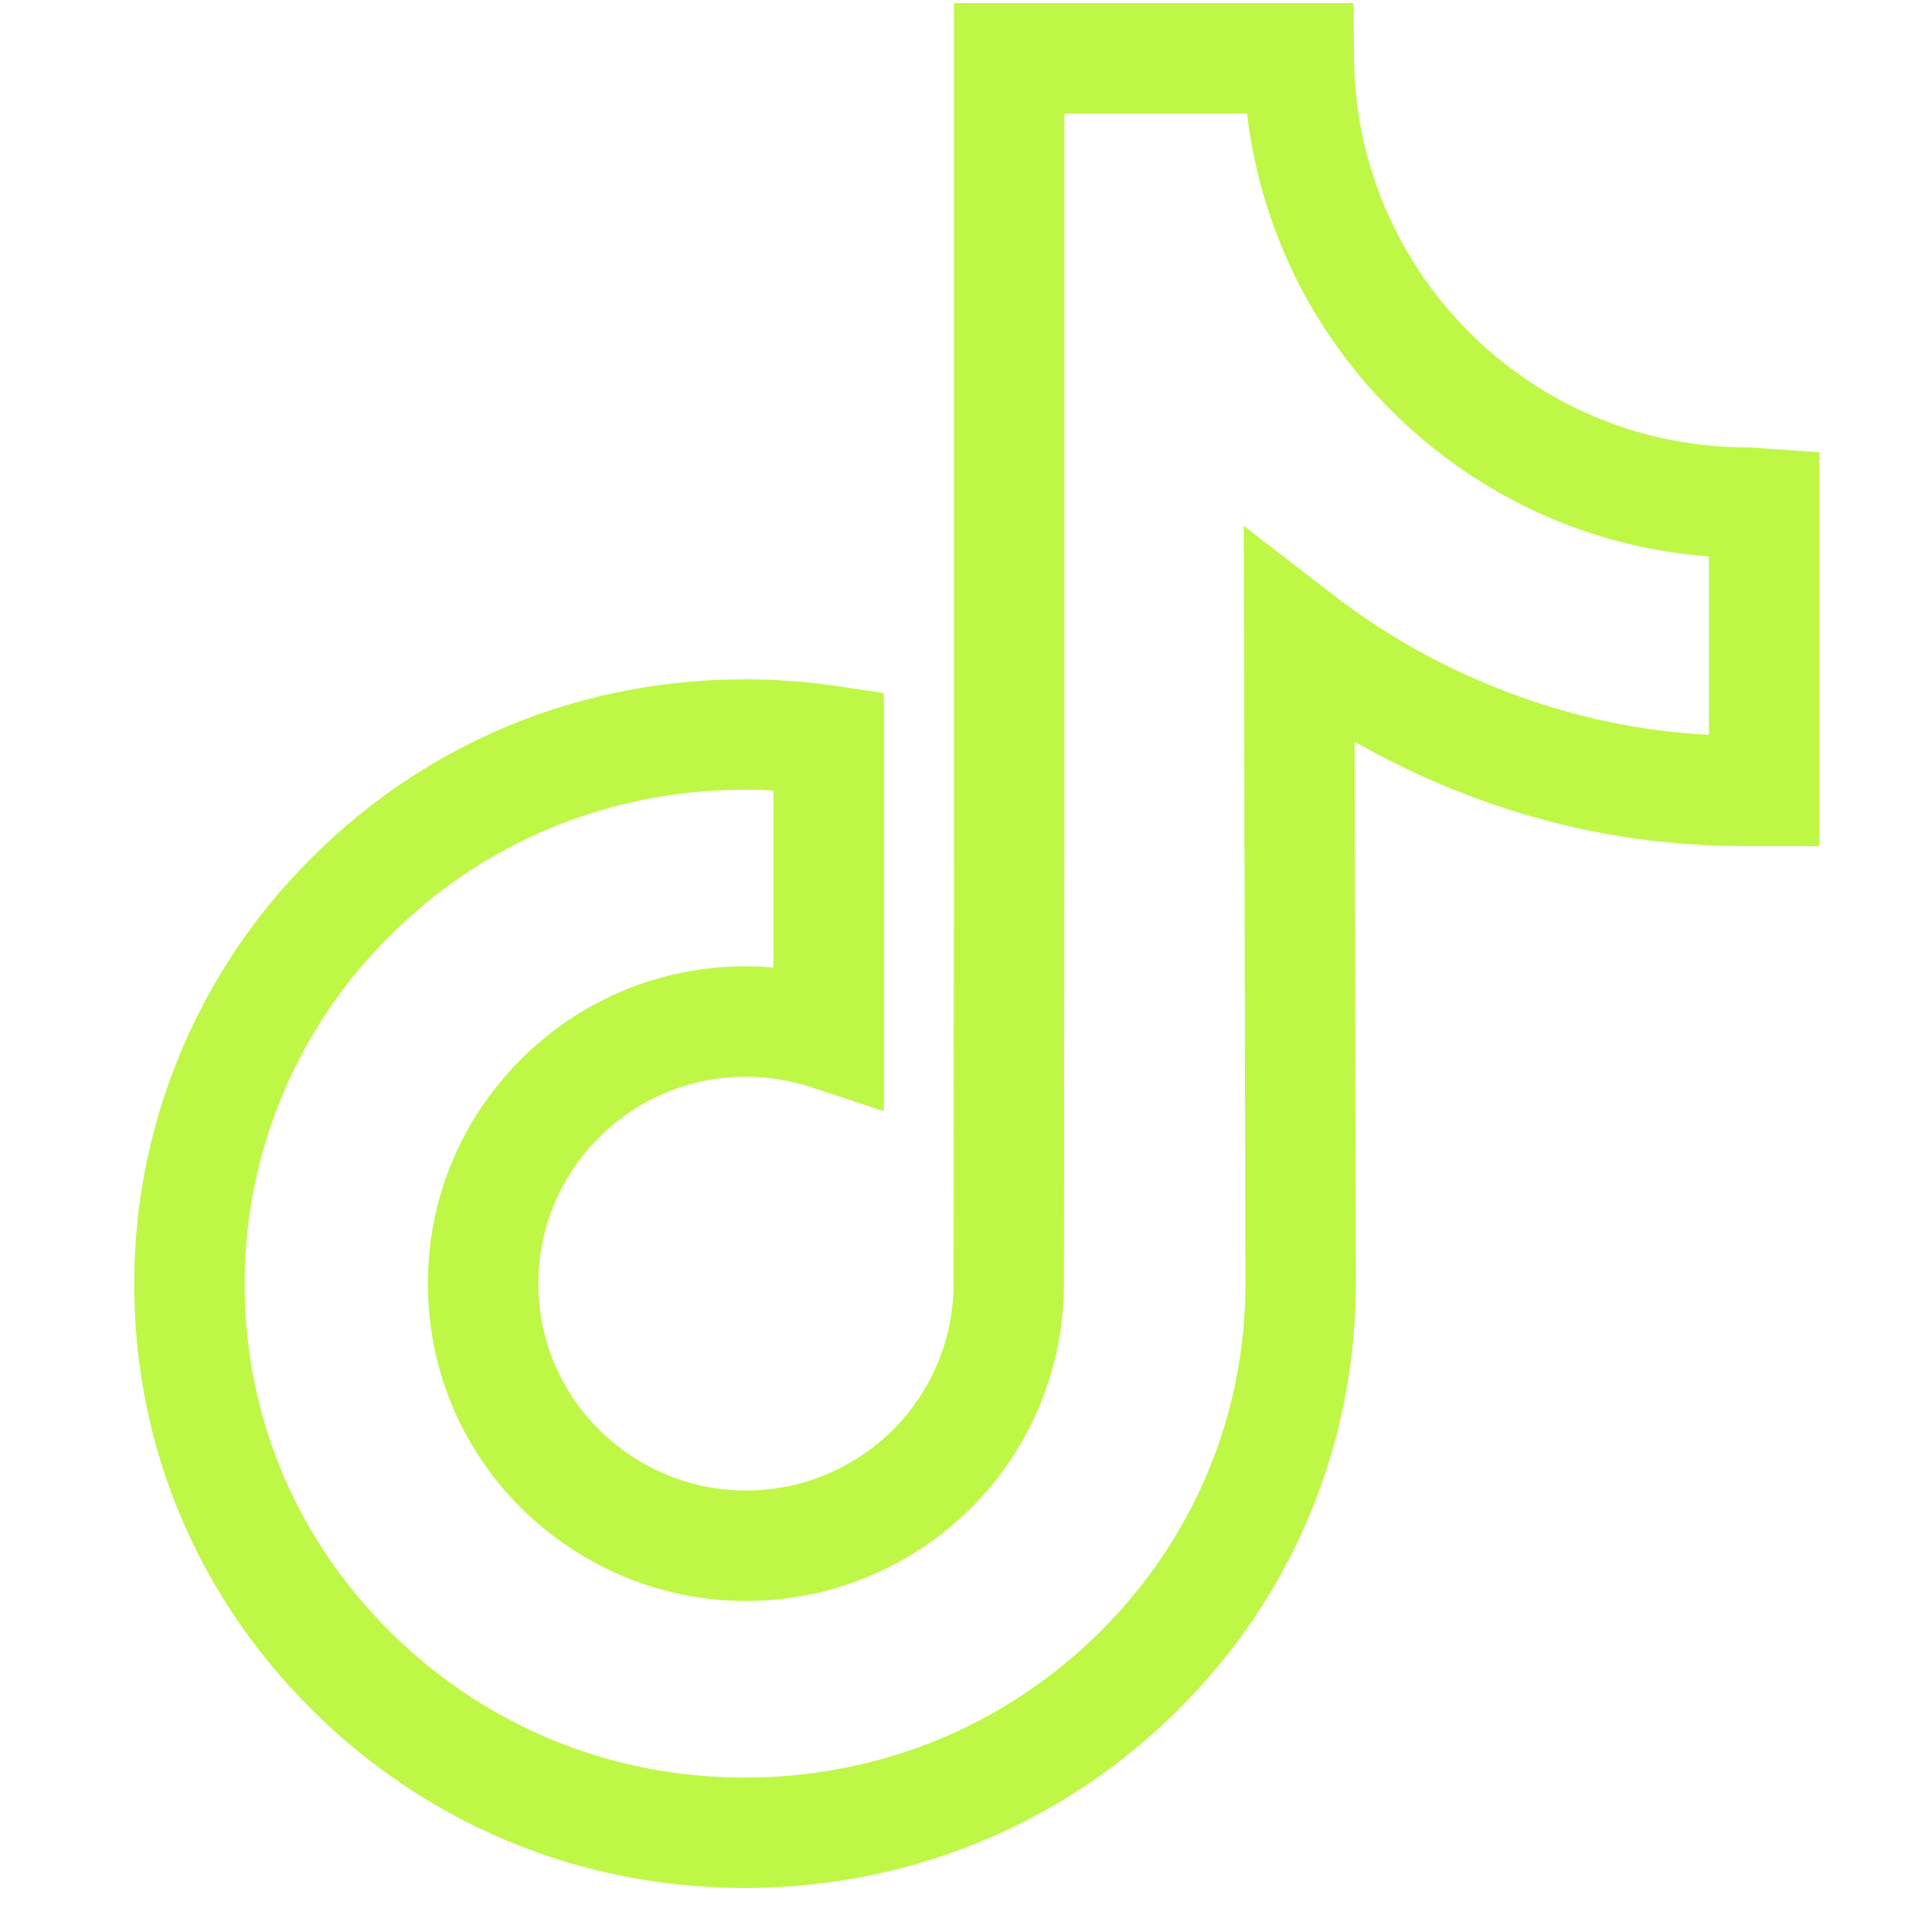 <svg width="41" height="41" viewBox="0 0 41 41" fill="none" xmlns="http://www.w3.org/2000/svg">
<g clip-path="url(#clip0_710_3254)">
<path d="M15.812 40.066C12.9 40.066 10.154 39.138 7.87 37.38C7.444 37.052 7.033 36.693 6.651 36.315C3.985 33.681 2.644 30.172 2.874 26.435C3.048 23.611 4.186 20.888 6.079 18.769C8.586 15.962 12.042 14.416 15.812 14.416C16.46 14.416 17.114 14.464 17.758 14.559L18.758 14.708V23.582L17.218 23.073C16.769 22.925 16.303 22.85 15.831 22.85C14.639 22.85 13.523 23.317 12.687 24.165C11.856 25.009 11.409 26.124 11.426 27.308C11.448 28.834 12.252 30.216 13.576 31.009C14.185 31.373 14.879 31.586 15.584 31.625C16.14 31.655 16.689 31.583 17.217 31.409C19.023 30.812 20.236 29.137 20.236 27.241L20.244 18.038V0.066H28.725L28.735 1.227C28.74 1.753 28.794 2.279 28.895 2.788C29.294 4.791 30.417 6.577 32.058 7.814C33.516 8.913 35.255 9.494 37.086 9.494C37.129 9.494 37.129 9.494 37.52 9.521L38.61 9.598V16.785V17.957L38.219 17.956H37.441C37.434 17.956 37.428 17.956 37.421 17.956H37.047C37.045 17.956 37.043 17.956 37.041 17.956C34.782 17.956 32.666 17.526 30.568 16.641C29.943 16.377 29.334 16.075 28.747 15.738L28.773 27.286C28.759 30.702 27.409 33.906 24.973 36.314C22.995 38.268 20.5 39.516 17.756 39.923C17.116 40.018 16.462 40.066 15.812 40.066ZM15.812 16.759C12.719 16.759 9.883 18.027 7.826 20.33C6.283 22.059 5.355 24.278 5.212 26.579C5.025 29.63 6.12 32.495 8.298 34.647C8.612 34.958 8.949 35.252 9.299 35.522C11.169 36.962 13.422 37.723 15.812 37.723C16.348 37.723 16.886 37.683 17.413 37.605C19.661 37.272 21.705 36.249 23.326 34.648C25.316 32.681 26.419 30.066 26.43 27.284L26.394 11.16L28.287 12.62C29.264 13.374 30.339 14.001 31.48 14.483C33.041 15.141 34.613 15.507 36.266 15.594V11.809C34.223 11.655 32.294 10.93 30.647 9.687C28.545 8.102 27.107 5.815 26.596 3.247C26.541 2.971 26.497 2.692 26.464 2.411H22.587V18.039L22.579 27.242C22.579 30.151 20.719 32.719 17.951 33.634C17.144 33.9 16.305 34.011 15.454 33.965C14.372 33.906 13.306 33.578 12.372 33.02C10.346 31.808 9.115 29.685 9.081 27.342C9.055 25.527 9.741 23.814 11.016 22.52C12.295 21.221 14.005 20.506 15.829 20.506C16.025 20.506 16.219 20.515 16.412 20.531V16.776C16.212 16.765 16.012 16.759 15.812 16.759Z" fill="#BFF747"/>
</g>
<defs>
<clipPath id="clip0_710_3254">
<rect width="40" height="40" fill="white" transform="translate(0.562 0.066)"/>
</clipPath>
</defs>
</svg>
